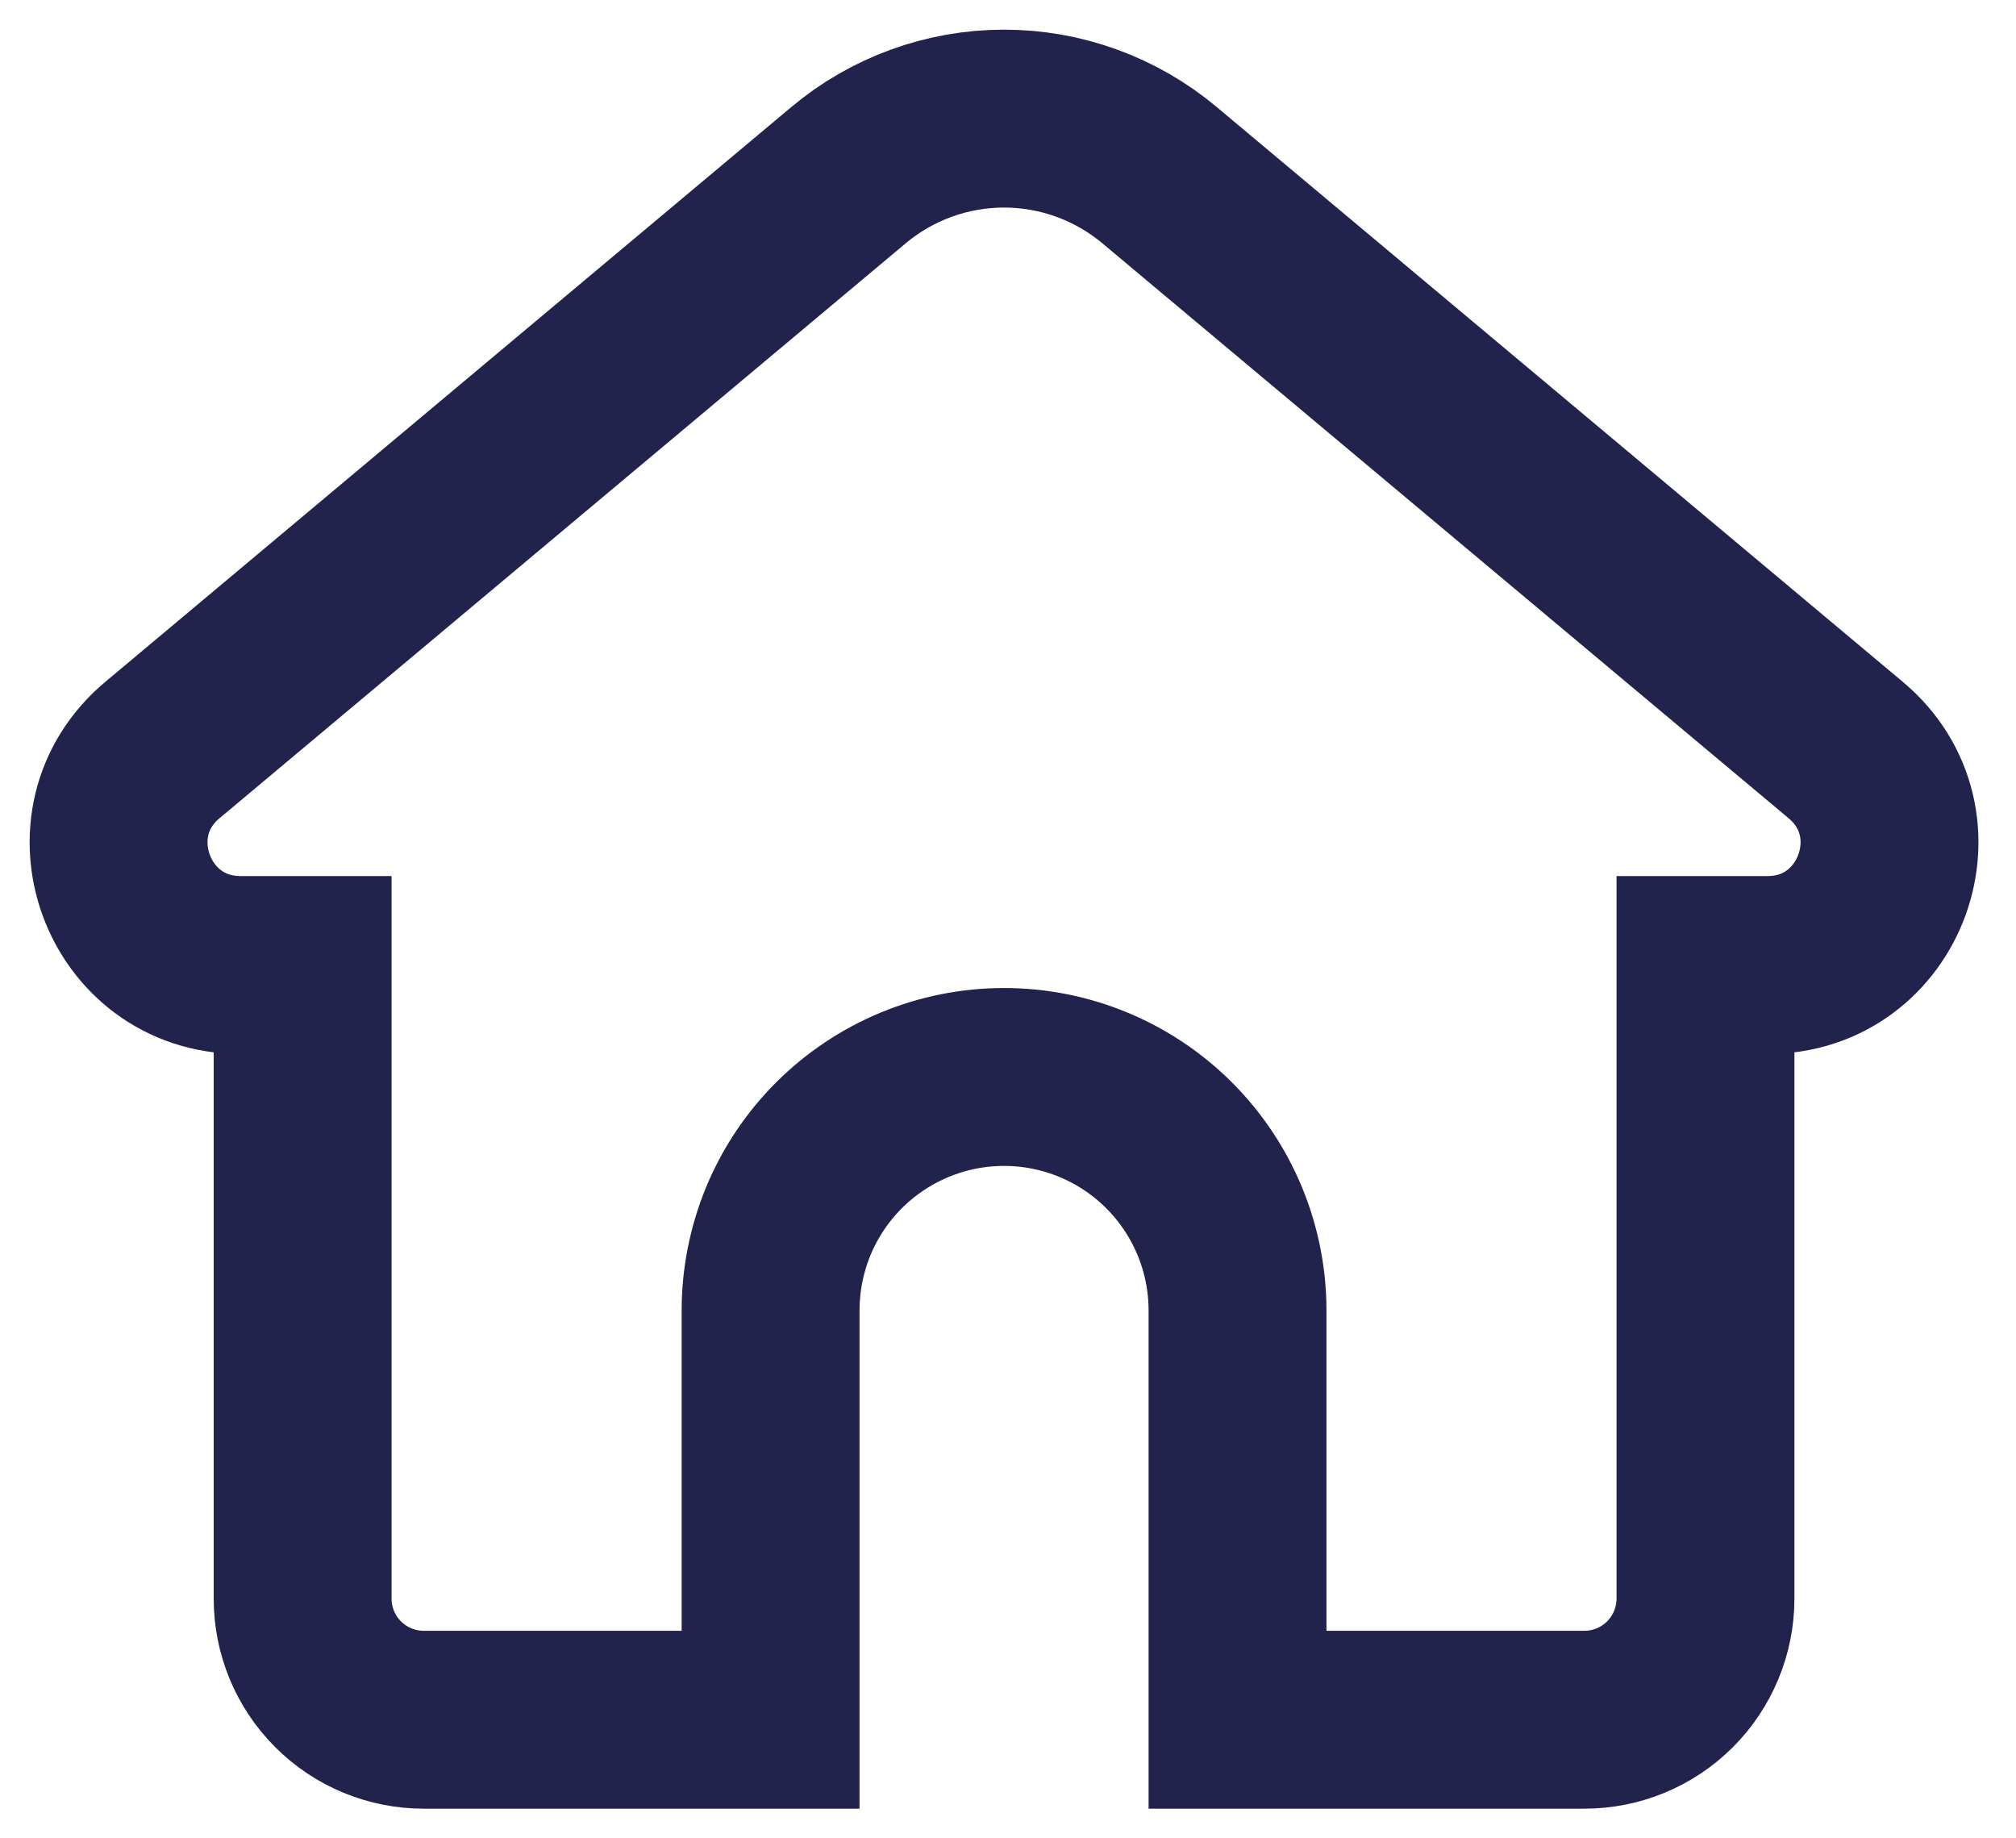 <svg width="34" height="31" viewBox="0 0 34 31" fill="none" xmlns="http://www.w3.org/2000/svg">
<path d="M31.129 12.649L19.556 2.954C18.821 2.338 17.892 2 16.933 2C15.974 2 15.045 2.338 14.31 2.954L2.738 12.649C1.269 13.879 2.14 16.273 4.055 16.273H5.104V26.958C5.104 27.5 5.319 28.019 5.702 28.402C6.085 28.785 6.604 29 7.146 29H12.996V22.099C12.996 21.582 13.098 21.07 13.295 20.592C13.493 20.114 13.783 19.68 14.149 19.314C14.515 18.949 14.949 18.659 15.426 18.461C15.904 18.263 16.416 18.161 16.933 18.161C17.978 18.161 18.979 18.576 19.718 19.315C20.456 20.053 20.871 21.055 20.871 22.099V29H26.721C27.262 29 27.782 28.785 28.165 28.402C28.547 28.019 28.763 27.5 28.763 26.958V16.273H29.811C31.727 16.273 32.597 13.879 31.129 12.649Z" stroke="#21234C" stroke-width="3"/>
</svg>
